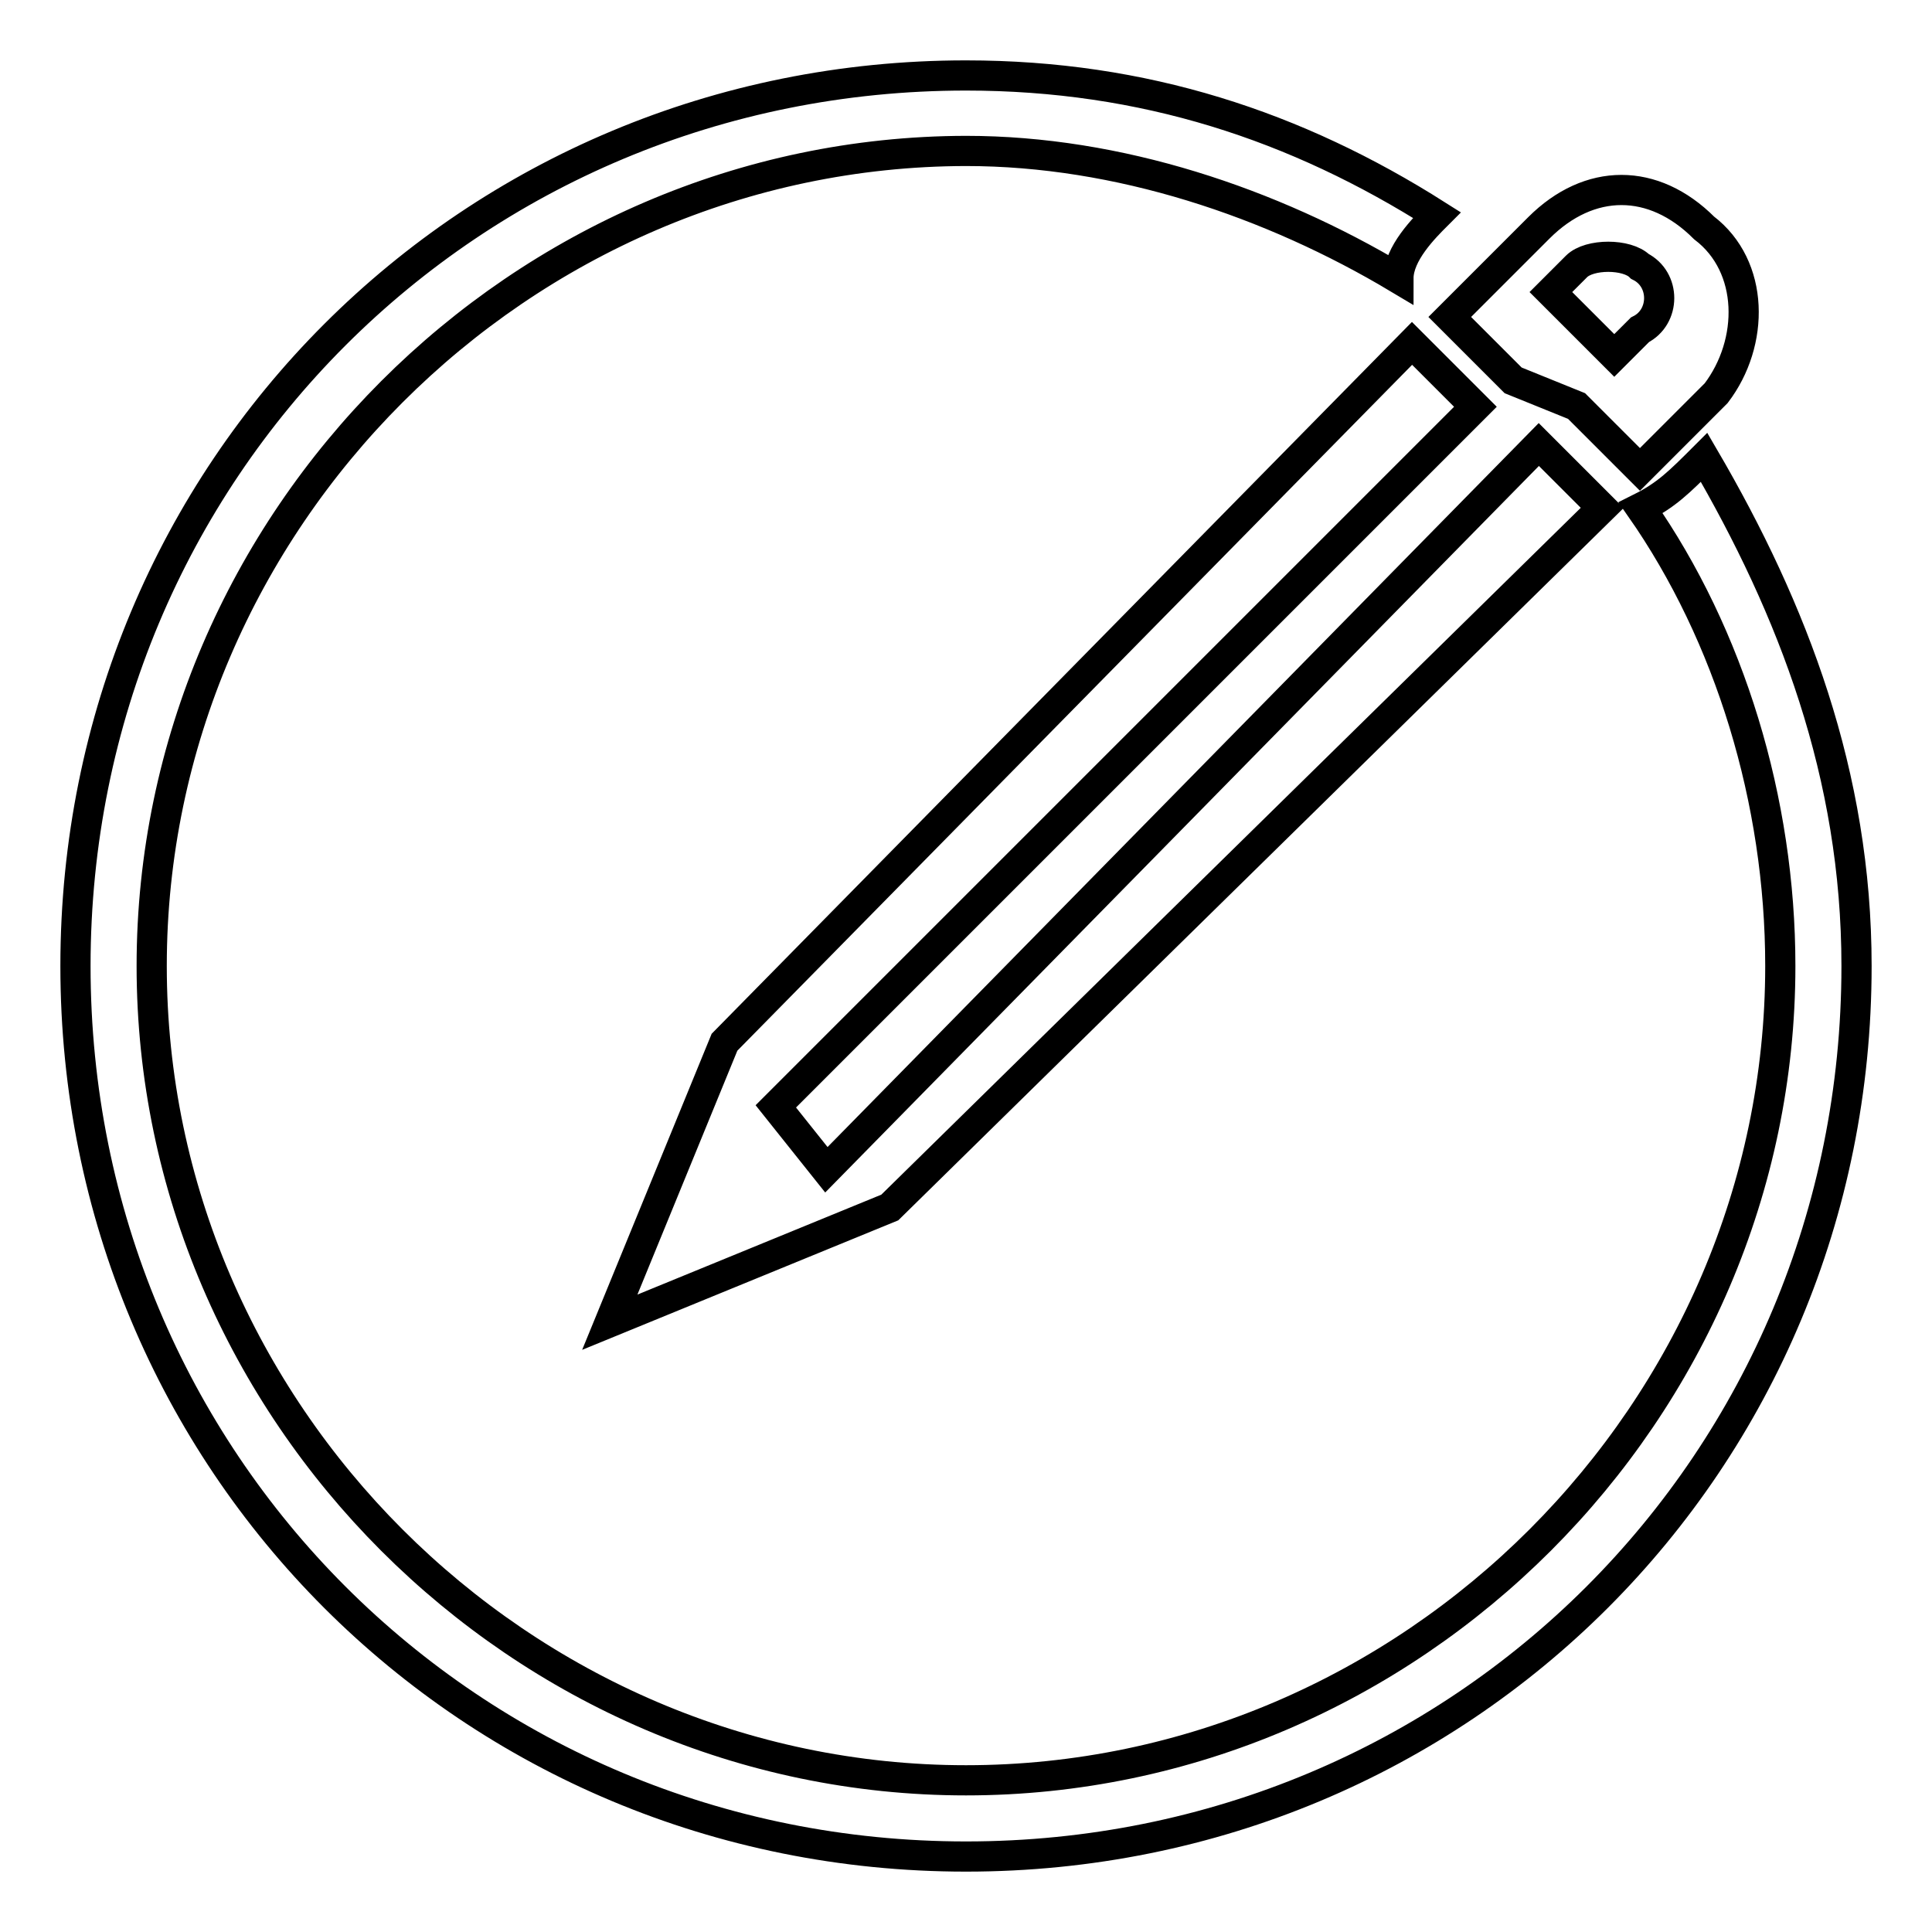 <?xml version="1.0" encoding="utf-8"?>
<!-- Svg Vector Icons : http://www.onlinewebfonts.com/icon -->
<!DOCTYPE svg PUBLIC "-//W3C//DTD SVG 1.1//EN" "http://www.w3.org/Graphics/SVG/1.1/DTD/svg11.dtd">
<svg version="1.1" xmlns="http://www.w3.org/2000/svg" xmlns:xlink="http://www.w3.org/1999/xlink" x="0px" y="0px" viewBox="0 0 256 256" enable-background="new 0 0 256 256" xml:space="preserve">
<g> <path stroke-width="4" fill-opacity="0" stroke="#000000"  d="M225.8,30.2c-6.7-6.7-15.2-6.7-21.9,0l-3.4,3.4l-8.4,8.4l8.4,8.4l8.4,3.4l8.4,8.4l10.1-10.1 C232.5,45.4,232.5,35.3,225.8,30.2z M217.3,43.7l-3.4,3.4l-8.4-8.4l3.4-3.4c1.7-1.7,6.7-1.7,8.4,0C220.7,37,220.7,42,217.3,43.7z  M96,138.1l-15.2,37.1l37.1-15.2l0,0l94.4-92.7l-8.4-8.4L109.5,155l-6.7-8.4l92.7-92.7l-8.4-8.4L96,138.1L96,138.1z M246,128 c0,65.7-52.3,118-118,118c-65.7,0-118-52.3-118-118C10,62.3,62.3,10,128,10c23.6,0,43.8,6.7,62.4,18.5c-1.7,1.7-5.1,5.1-5.1,8.4 c-16.9-10.1-37.1-16.9-57.3-16.9C69,20.1,20.1,69,20.1,128S69,235.9,128,235.9S235.9,187,235.9,128c0-21.9-6.7-43.8-18.5-60.7 c3.4-1.7,5.1-3.4,8.4-6.7C237.6,80.8,246,102.7,246,128z"/></g>
</svg>